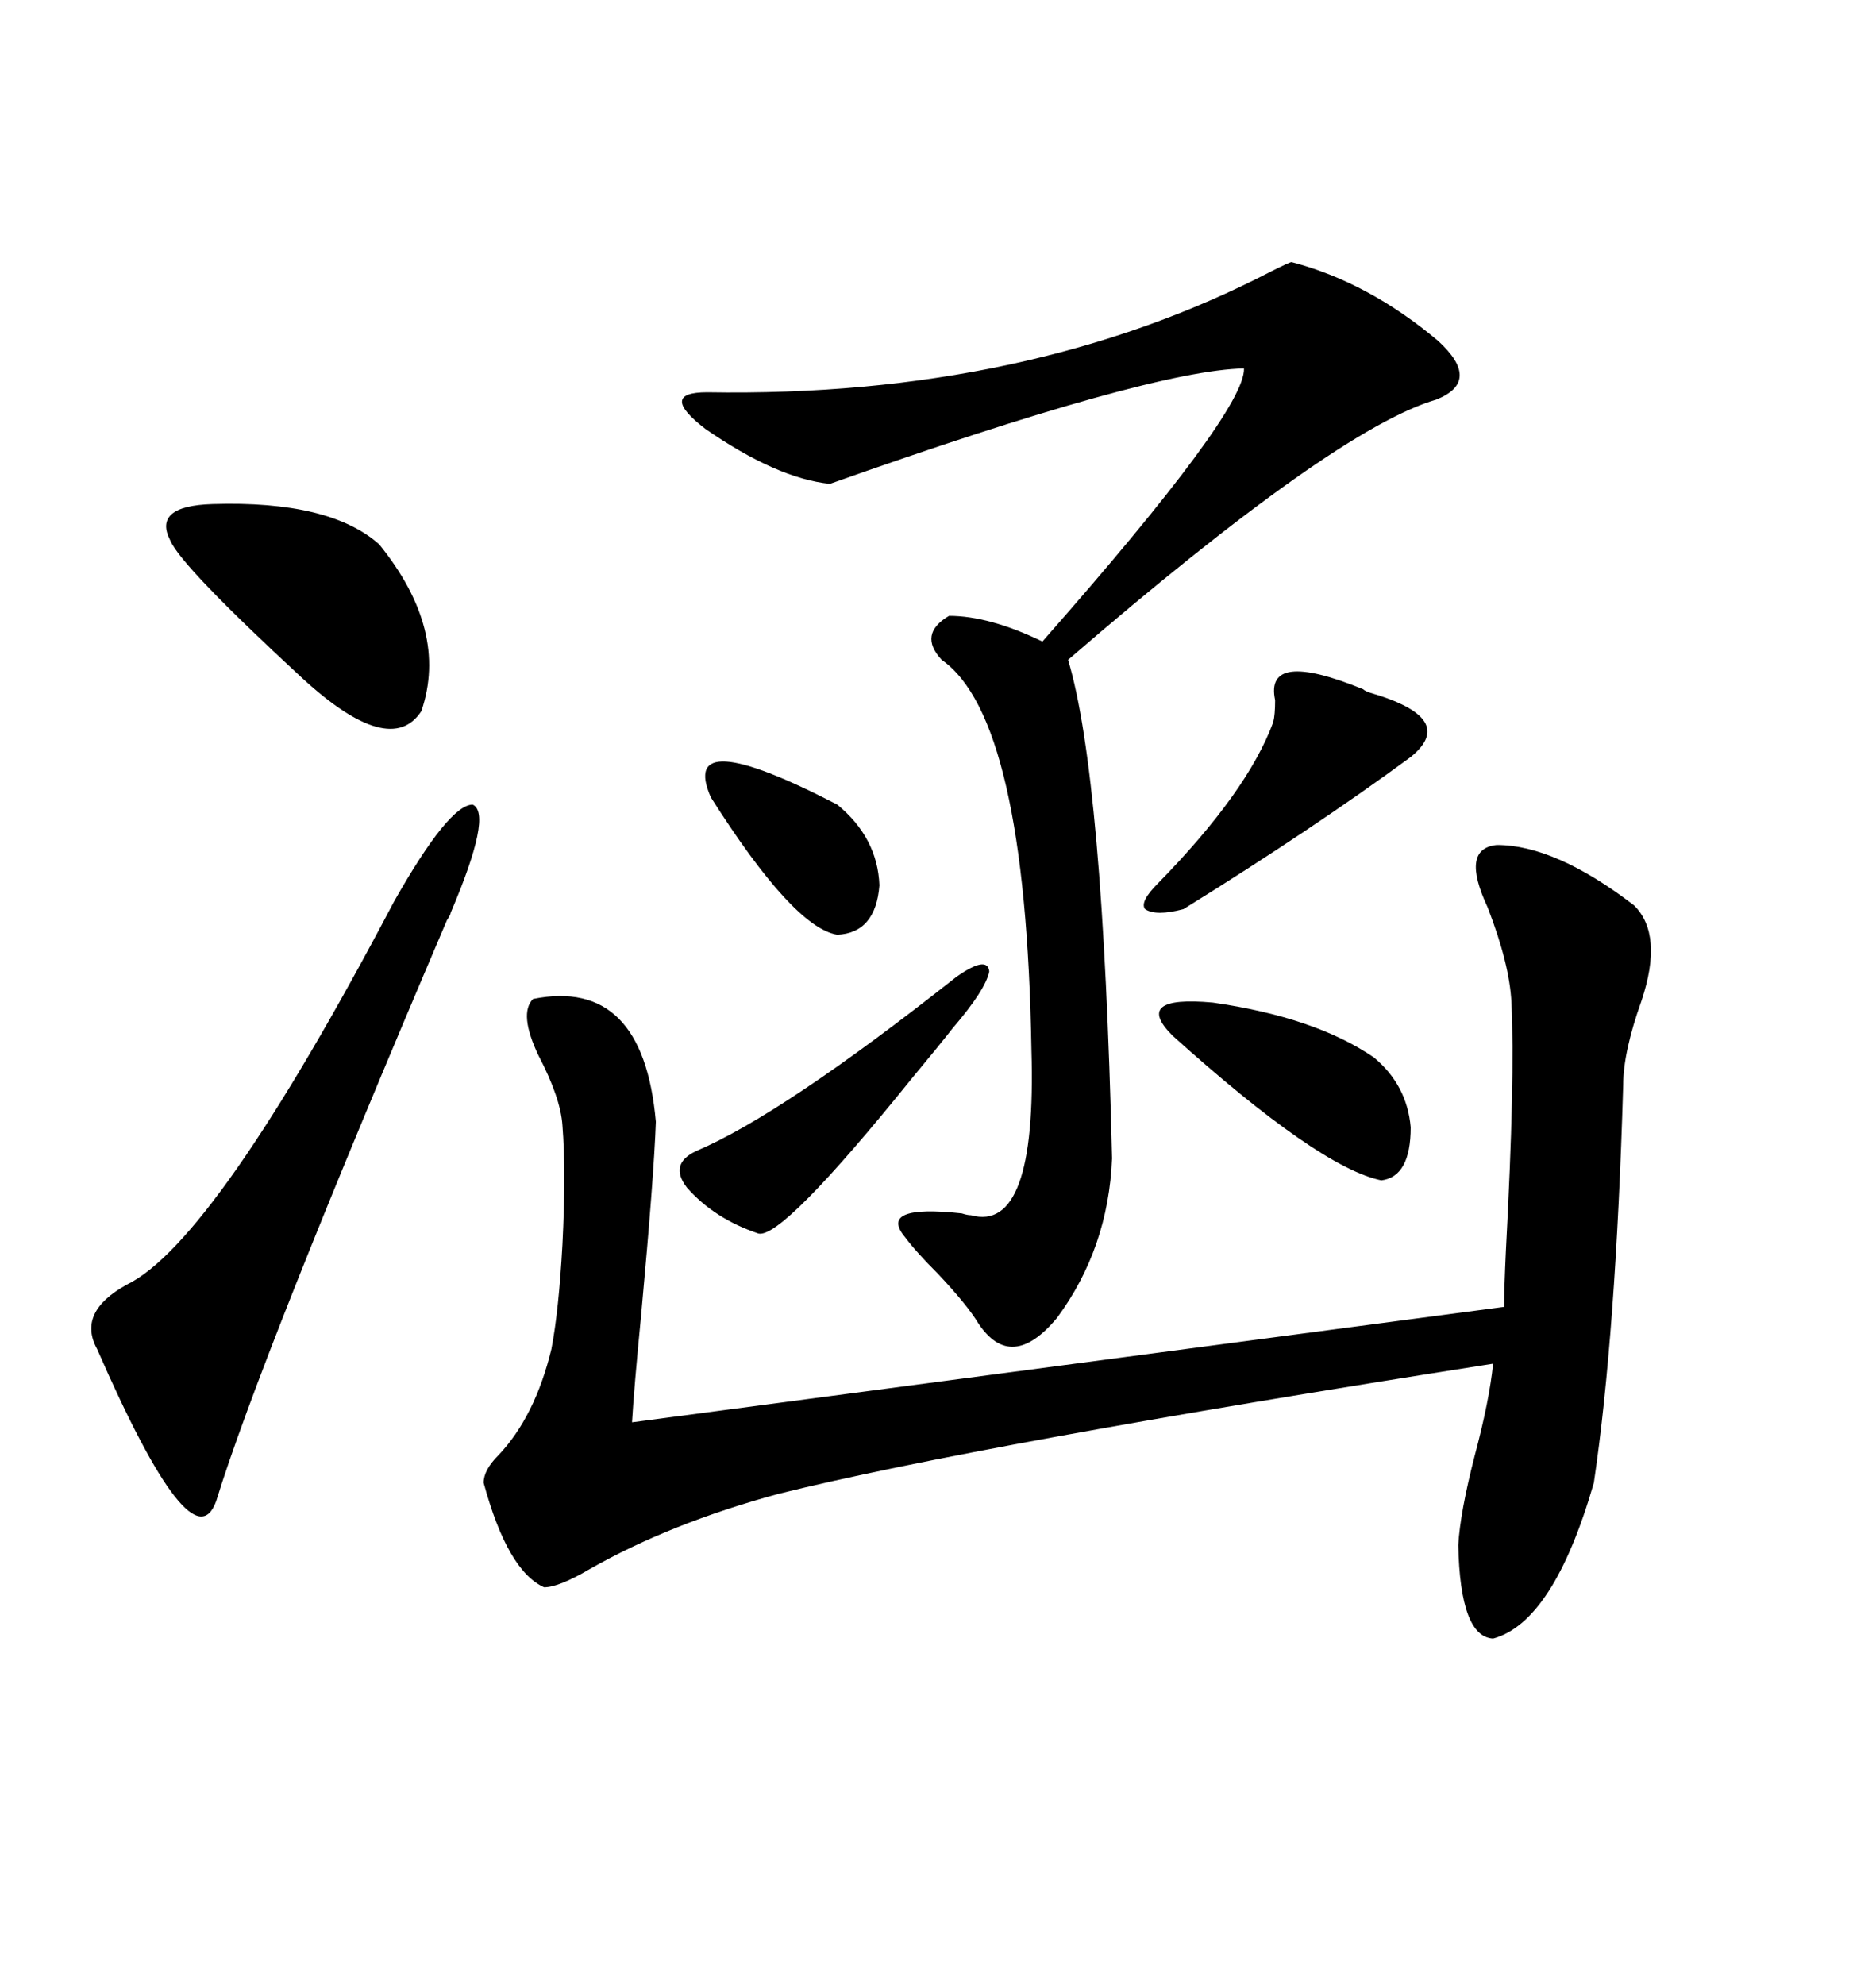 <svg xmlns="http://www.w3.org/2000/svg" xmlns:xlink="http://www.w3.org/1999/xlink" width="300" height="317.285"><path d="M239.36 135.06L239.36 135.06Q248.73 135.06 261.33 144.73L261.33 144.73Q266.02 149.41 262.50 159.96L262.50 159.96Q259.57 168.16 259.57 173.44L259.57 173.44Q258.40 213.28 254.88 237.01L254.88 237.01Q248.44 259.28 238.77 261.91L238.77 261.91Q233.50 261.62 233.20 246.97L233.20 246.97Q233.50 241.70 235.84 232.62L235.84 232.62Q238.18 223.83 238.77 217.97L238.77 217.97Q156.45 230.86 124.51 238.77L124.51 238.77Q107.23 243.46 94.34 250.78L94.34 250.78Q89.36 253.71 87.01 253.71L87.01 253.71Q81.15 251.07 77.34 237.01L77.34 237.01Q77.34 234.96 79.69 232.62L79.69 232.62Q85.55 226.46 88.18 215.63L88.18 215.63Q89.36 209.47 89.94 198.93L89.94 198.93Q90.53 187.21 89.94 179.88L89.94 179.88Q89.65 175.49 86.13 168.75L86.13 168.75Q82.91 162.01 85.25 159.67L85.25 159.67Q102.83 156.15 104.88 179.30L104.88 179.30Q104.59 187.79 102.54 210.06L102.54 210.06Q101.37 222.07 101.07 227.34L101.07 227.34L240.53 208.89Q240.53 205.96 240.82 199.80L240.82 199.80Q242.29 172.27 241.70 160.25L241.70 160.25Q241.41 154.10 237.89 145.02L237.89 145.02Q233.50 135.64 239.36 135.06ZM206.54 41.89L206.54 41.89Q218.85 45.12 229.98 54.49L229.98 54.49Q237.01 60.94 229.69 63.87L229.69 63.87Q213.57 68.55 170.80 105.47L170.80 105.47Q176.37 123.93 177.83 185.16L177.83 185.16Q177.25 199.51 169.04 210.64L169.04 210.64Q161.72 219.43 156.45 211.52L156.45 211.52Q154.69 208.59 150 203.61L150 203.61Q146.48 200.10 144.73 197.75L144.73 197.75Q140.33 192.48 153.81 193.95L153.81 193.95Q154.69 194.24 155.27 194.24L155.27 194.24Q165.82 197.17 164.94 167.87L164.94 167.87Q164.06 114.84 150.59 105.47L150.59 105.47Q146.78 101.37 151.76 98.44L151.76 98.44Q158.20 98.44 166.70 102.54L166.70 102.54Q199.22 65.63 198.93 58.89L198.93 58.89Q183.98 59.18 132.71 77.34L132.71 77.34Q124.22 76.46 112.79 68.55L112.79 68.55Q105.18 62.70 113.09 62.70L113.09 62.70Q164.36 63.57 203.32 43.36L203.32 43.36Q206.25 41.89 206.54 41.89ZM62.99 144.14L62.99 144.14Q71.78 128.61 75.59 128.61L75.59 128.61Q78.81 130.08 72.07 145.90L72.07 145.90Q72.07 146.19 71.48 147.07L71.48 147.07Q41.60 217.09 34.57 239.94L34.57 239.94Q30.76 250.49 15.53 215.63L15.53 215.63Q12.30 209.77 20.21 205.37L20.21 205.37Q34.28 198.63 62.99 144.14ZM33.98 80.57L33.98 80.57Q52.73 79.98 60.64 87.01L60.64 87.01Q71.78 100.78 67.38 113.67L67.38 113.67Q62.40 121.29 48.34 108.40L48.34 108.40Q29.00 90.53 27.25 86.43L27.25 86.43Q24.32 80.86 33.98 80.57ZM203.61 115.43L203.61 115.43Q203.91 114.26 203.91 111.91L203.91 111.91Q202.15 103.71 217.97 110.16L217.97 110.16Q218.26 110.45 219.14 110.74L219.14 110.74Q233.20 114.84 225.59 121.00L225.59 121.00Q210.06 132.42 189.26 145.31L189.26 145.31Q184.86 146.48 183.11 145.31L183.11 145.31Q182.23 144.14 185.16 141.21L185.16 141.21Q199.51 126.56 203.61 115.43ZM152.93 156.15L152.93 156.15Q157.91 152.64 158.20 155.27L158.20 155.27Q157.62 158.20 152.34 164.36L152.34 164.36Q150.29 166.99 145.90 172.27L145.90 172.27Q125.10 198.05 121.29 197.17L121.29 197.17Q114.26 194.82 109.86 189.84L109.86 189.84Q106.93 186.04 111.33 183.98L111.33 183.98Q125.10 178.13 152.93 156.15ZM219.73 169.04L219.73 169.04Q225 173.44 225.59 180.18L225.59 180.18Q225.59 188.09 220.90 188.67L220.90 188.67Q210.94 186.62 187.50 165.53L187.50 165.53Q181.05 159.08 193.95 160.25L193.95 160.25Q210.35 162.60 219.73 169.04ZM113.67 127.44L113.67 127.44Q108.40 115.43 133.89 128.61L133.89 128.61Q140.33 133.89 140.63 141.50L140.63 141.50Q140.04 149.12 133.89 149.41L133.89 149.41Q126.86 148.24 113.67 127.44Z"/></svg>
